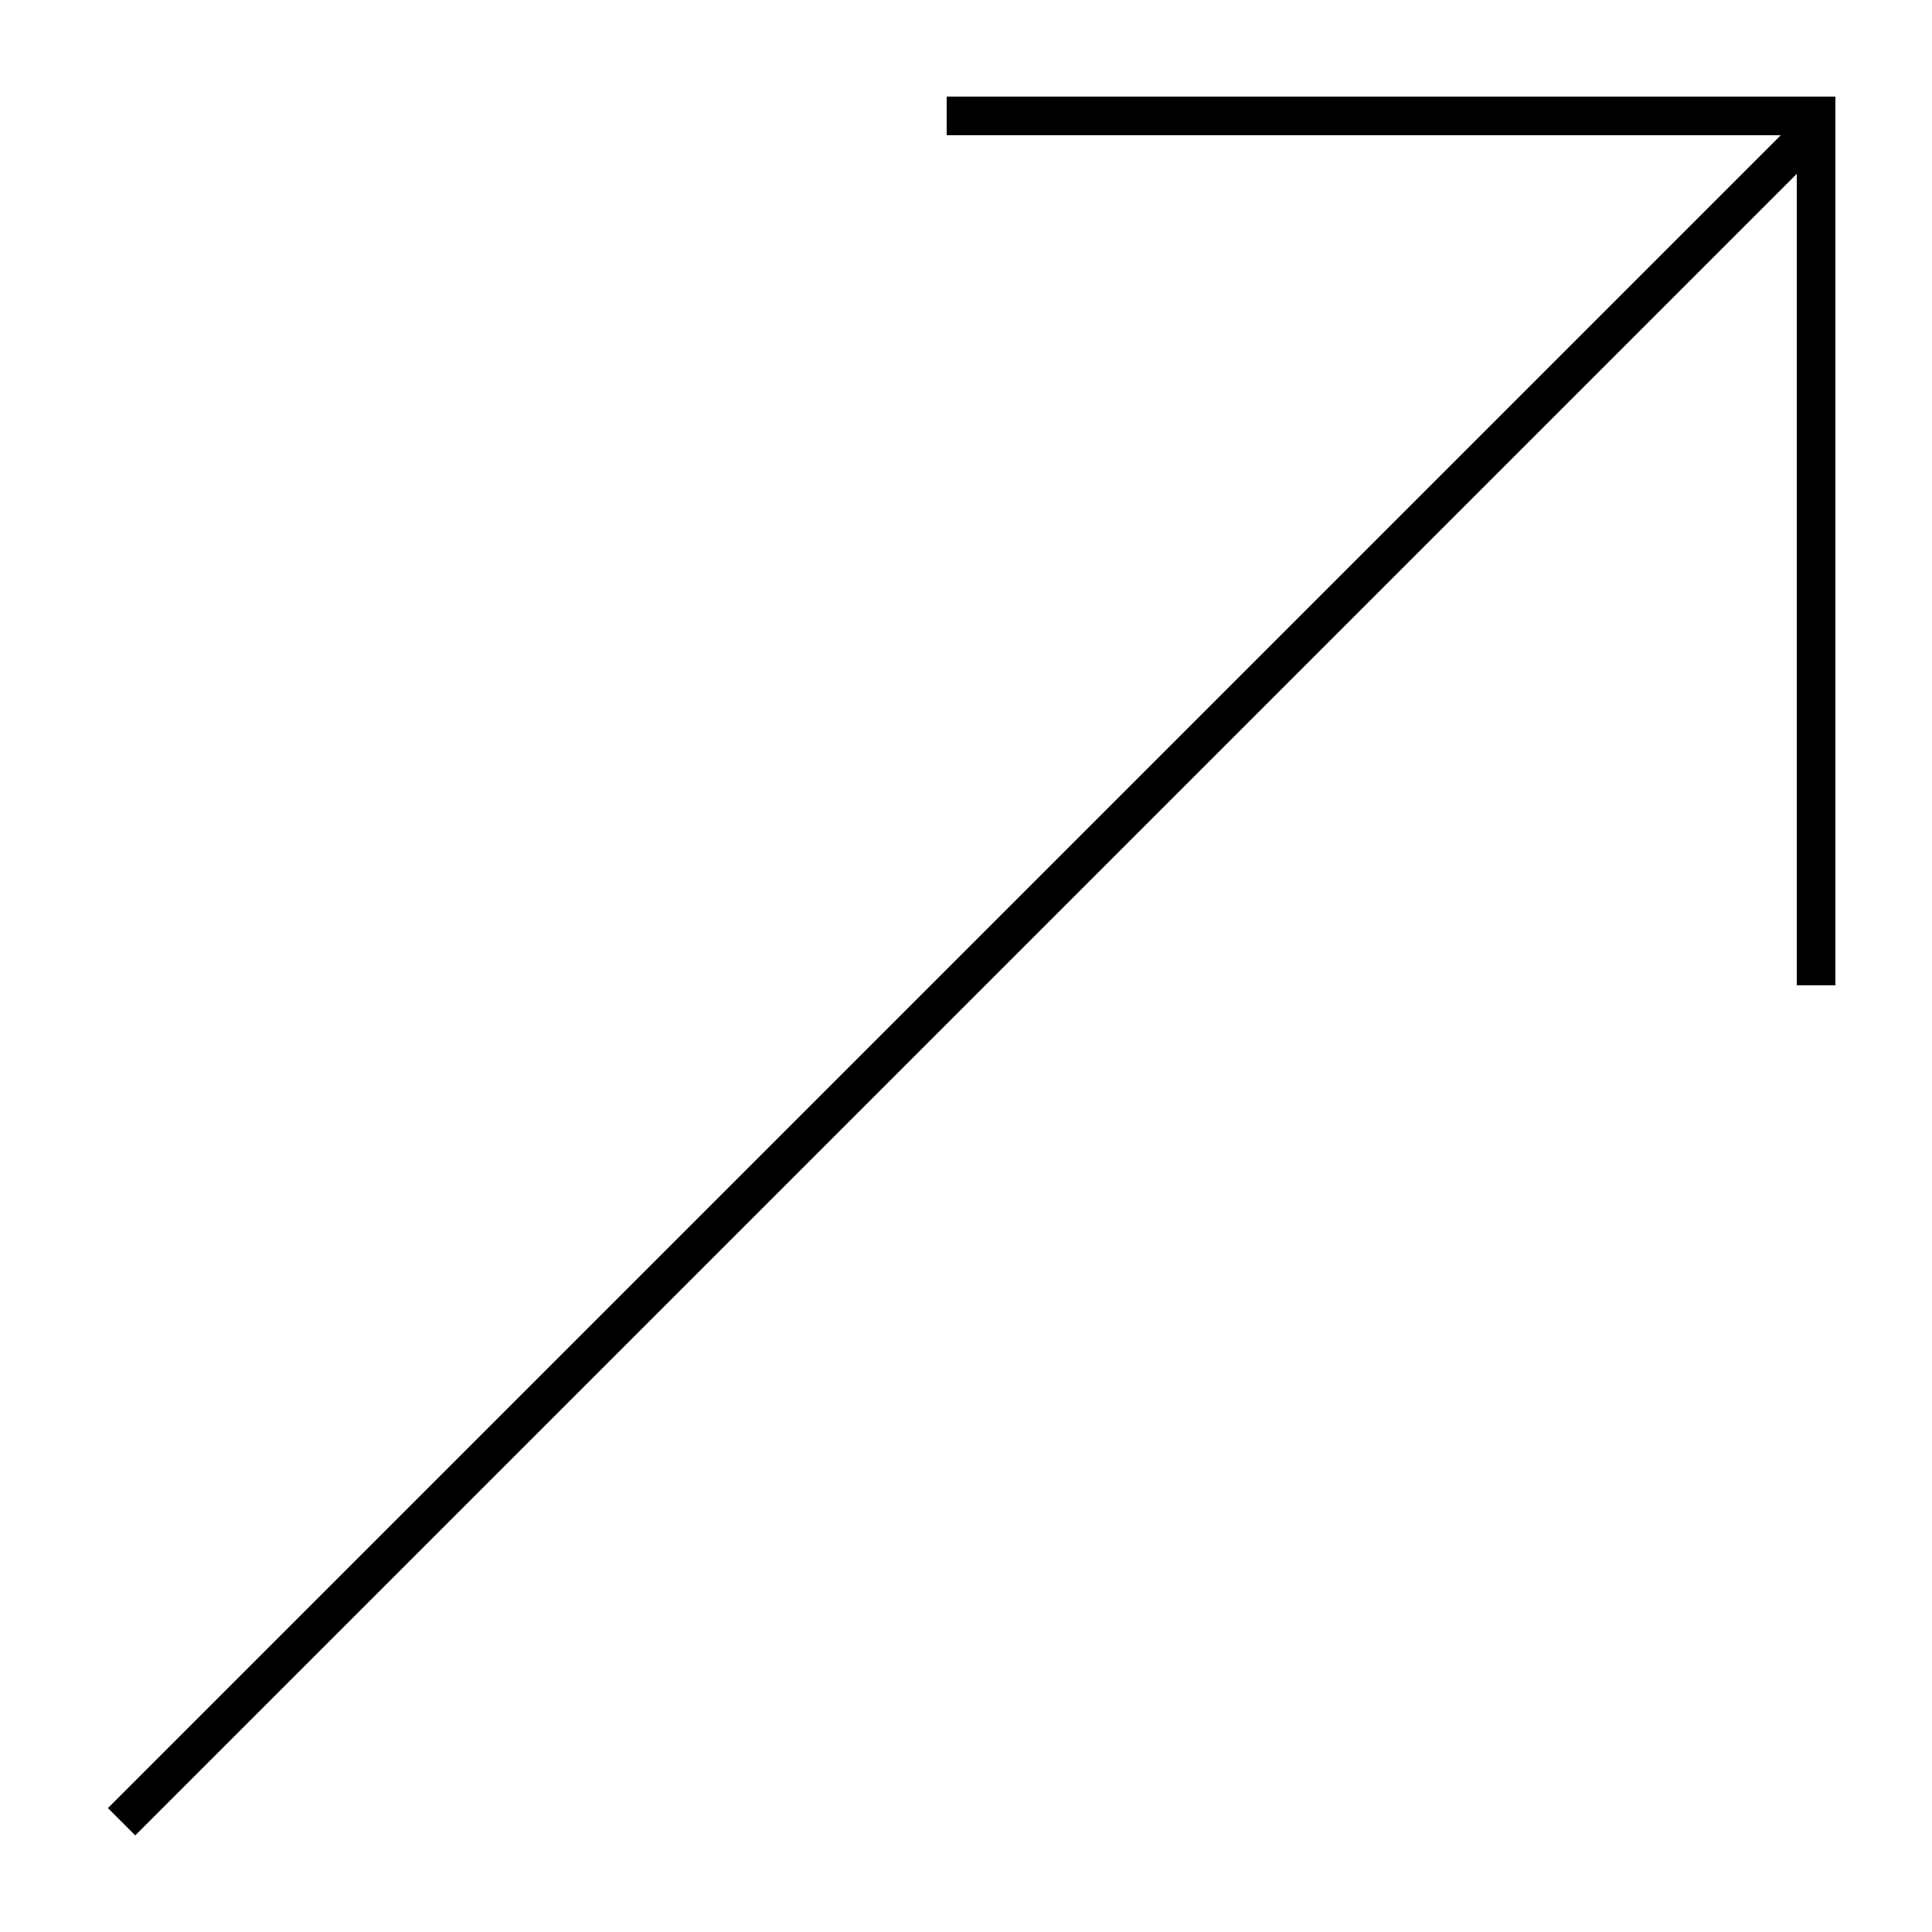 <?xml version="1.0" encoding="UTF-8"?> <svg xmlns="http://www.w3.org/2000/svg" width="100" height="100" viewBox="0 0 100 100" fill="none"> <path d="M49 6H94V51" stroke="black" stroke-width="2"></path> <line x1="6.293" y1="94.293" x2="93.293" y2="7.293" stroke="black" stroke-width="2"></line> </svg> 